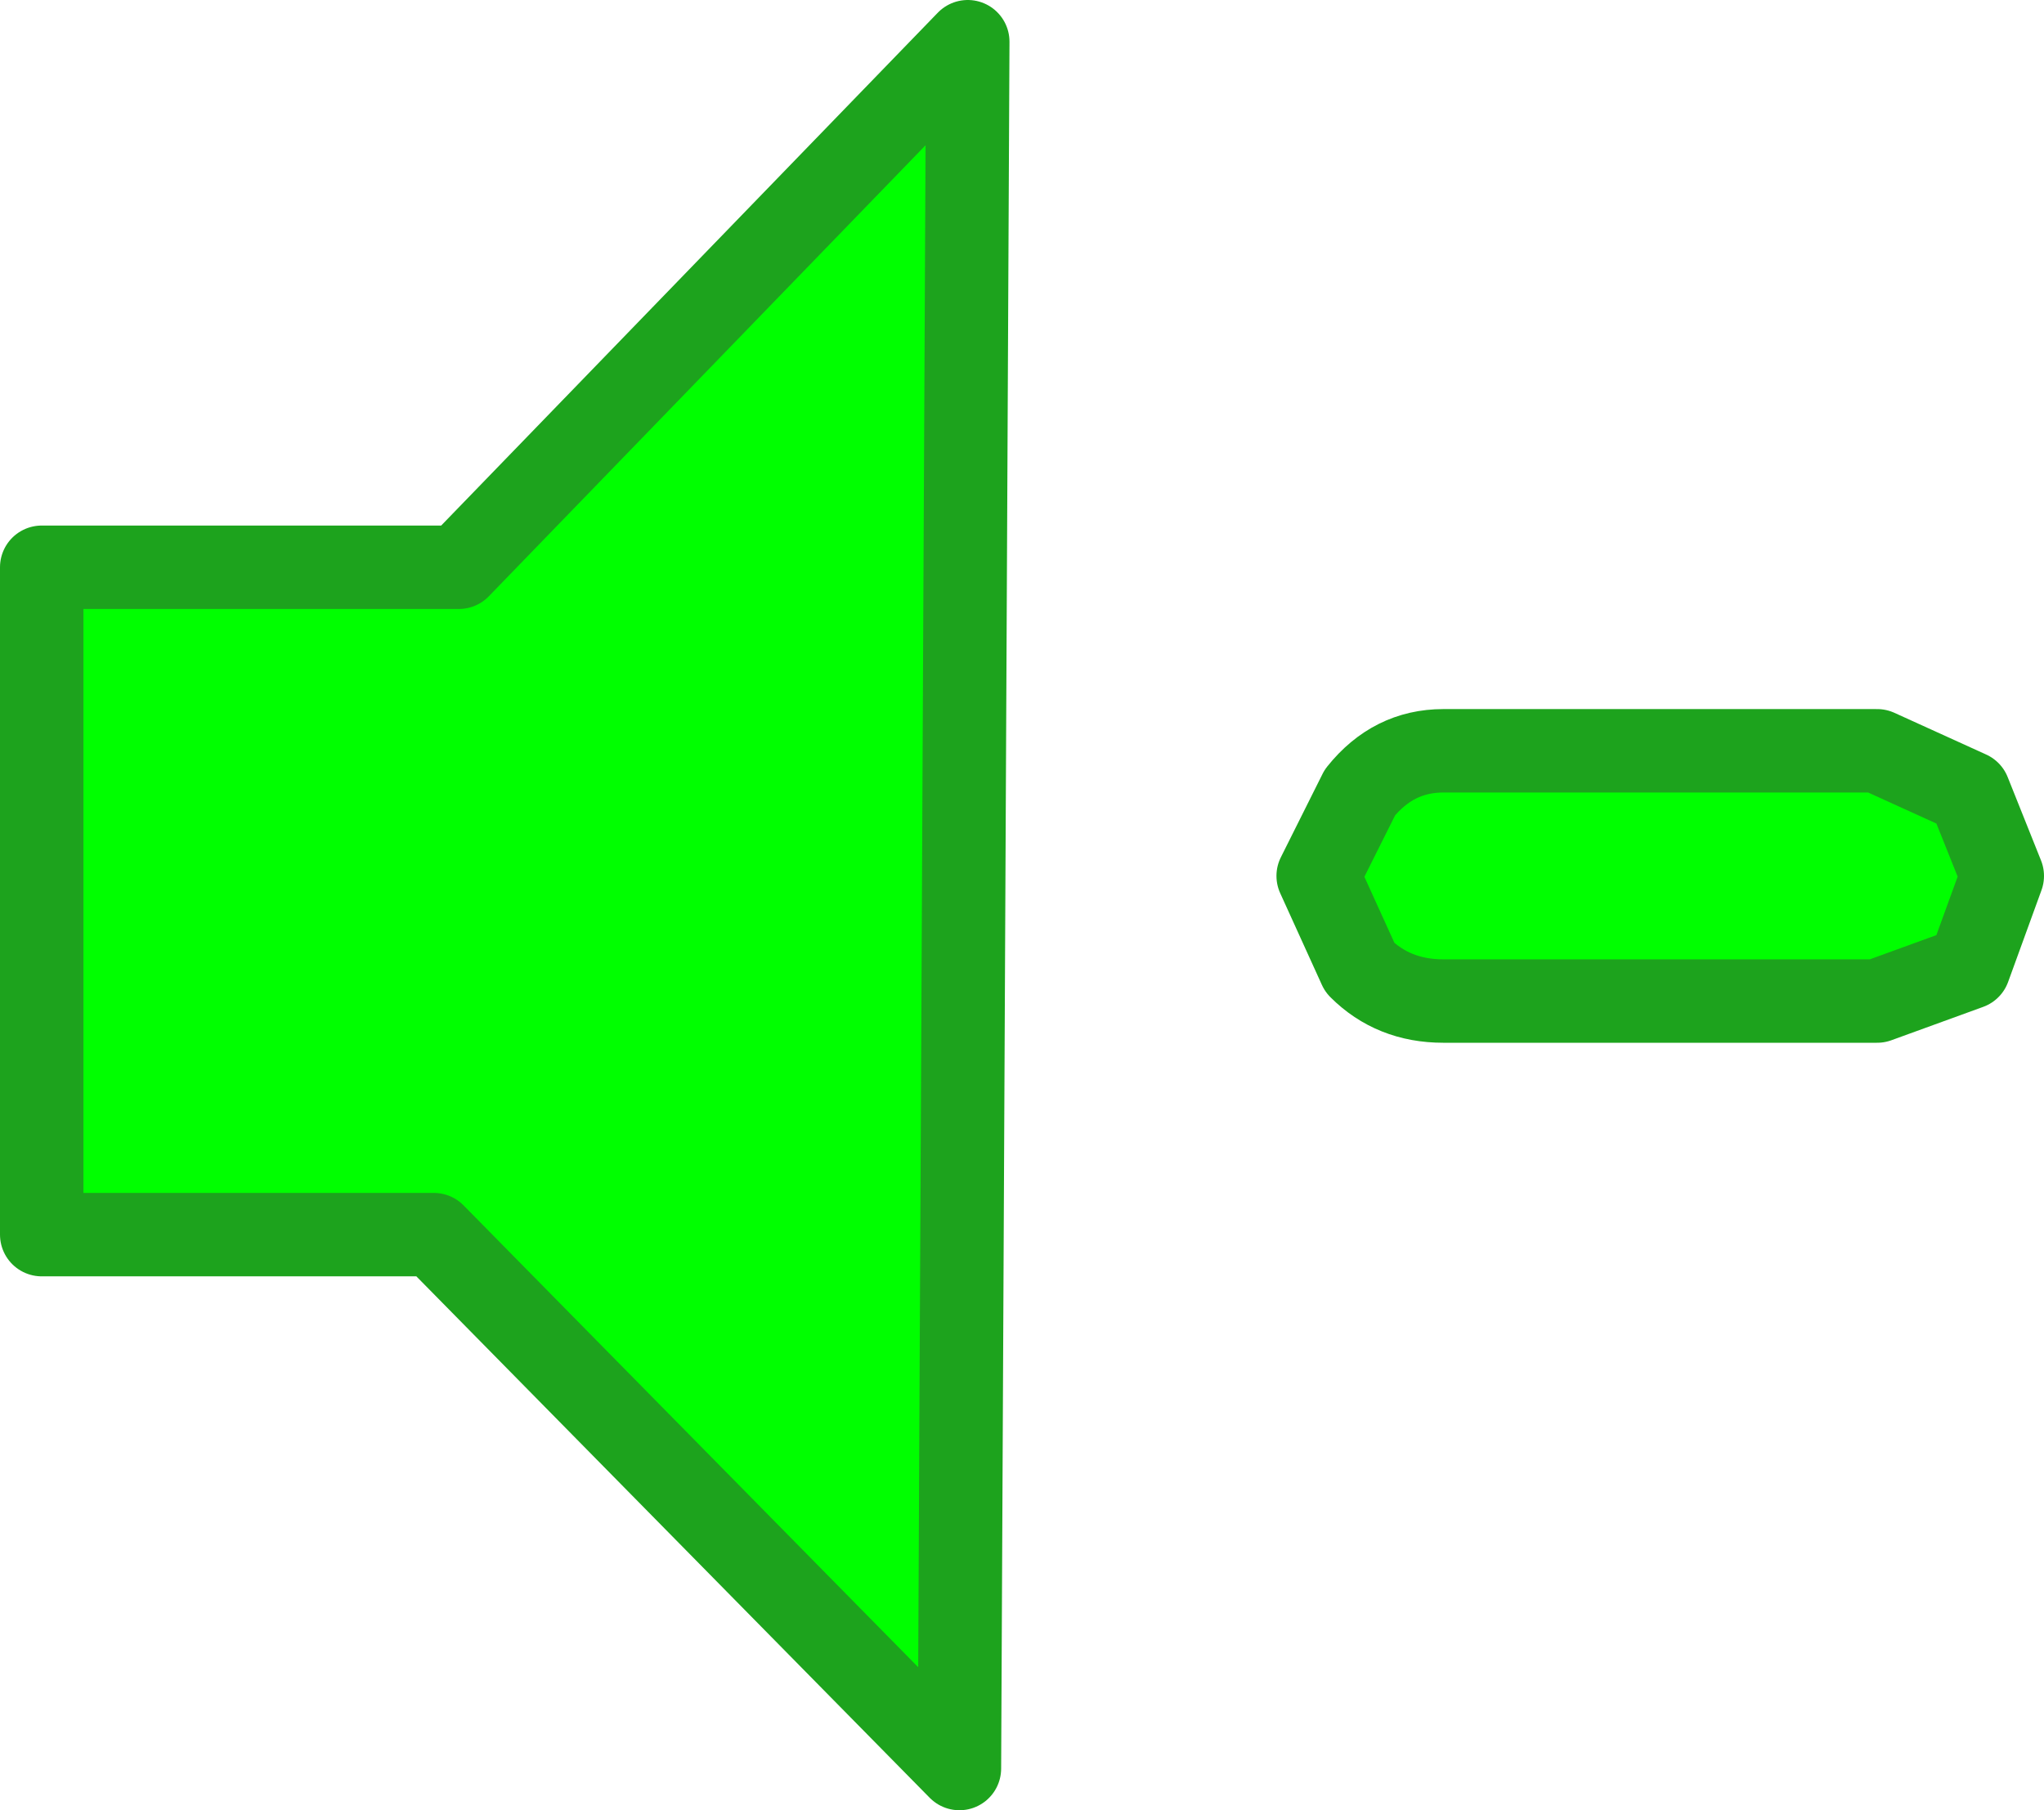 <?xml version="1.0" encoding="UTF-8" standalone="no"?>
<svg xmlns:xlink="http://www.w3.org/1999/xlink" height="10.85px" width="12.25px" xmlns="http://www.w3.org/2000/svg">
  <g transform="matrix(1.0, 0.0, 0.0, 1.0, -12.7, -13.65)">
    <path d="M21.35 18.15 L23.95 18.15 24.5 18.4 24.7 18.9 24.5 19.45 23.95 19.65 21.35 19.65 Q21.05 19.65 20.85 19.45 L20.6 18.9 20.85 18.4 Q21.05 18.15 21.35 18.15" fill="#00ff00" fill-rule="evenodd" stroke="none"/>
    <path d="M21.35 18.15 Q21.05 18.15 20.85 18.4 L20.6 18.9 20.85 19.45 Q21.05 19.65 21.35 19.65 L23.95 19.65 24.5 19.45 24.7 18.9 24.5 18.4 23.95 18.15 21.35 18.15 Z" fill="none" stroke="#1da31d" stroke-linecap="round" stroke-linejoin="round" stroke-width="0.5"/>
    <path d="M15.45 17.05 L18.5 13.9 18.45 24.25 15.3 21.05 12.95 21.05 12.95 17.05 15.45 17.05" fill="#00ff00" fill-rule="evenodd" stroke="none"/>
    <path d="M15.45 17.05 L12.95 17.05 12.95 21.05 15.3 21.05 18.45 24.25 18.5 13.9 15.45 17.05 Z" fill="none" stroke="#1da31d" stroke-linecap="round" stroke-linejoin="round" stroke-width="0.5"/>
  </g>
</svg>
